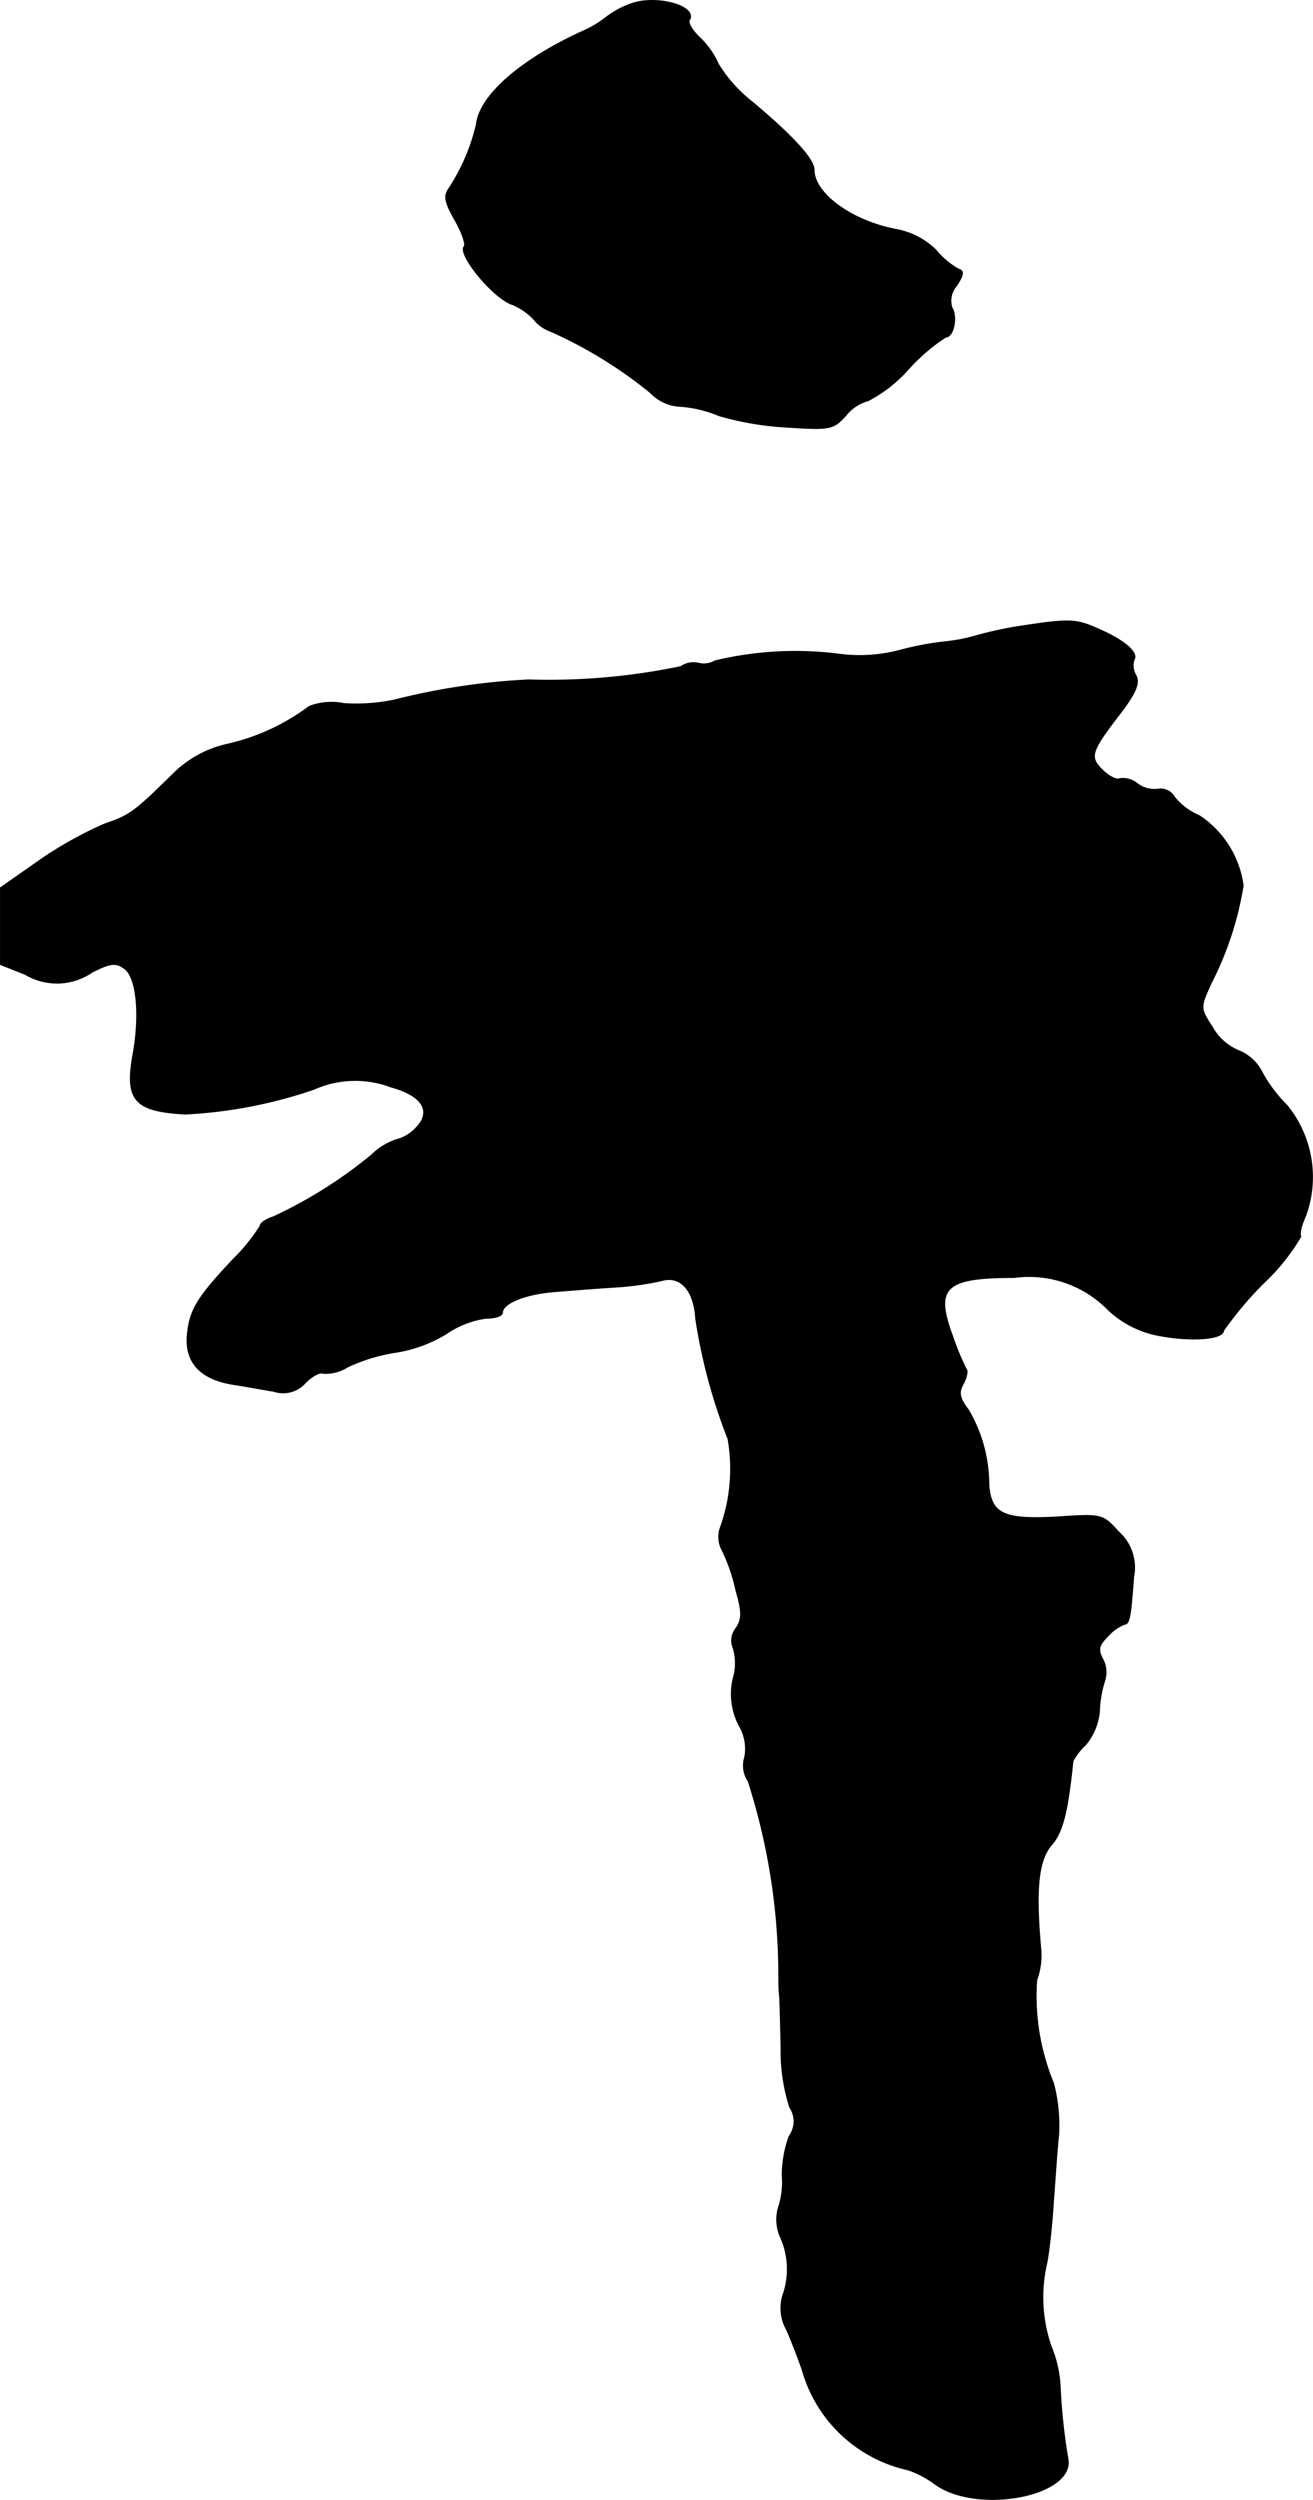 <?xml version="1.0" encoding="UTF-8"?>
<svg xmlns="http://www.w3.org/2000/svg"
     version="1.1"
     width="4.863mm"
     height="9.255mm"
     viewBox="0 0 13.784 26.234">
   <defs>
      <style type="text/css"><![CDATA[
      .a {
        stroke: #000;
        stroke-linecap: round;
        stroke-linejoin: round;
        stroke-width: 0.01px;
      }
    ]]></style>
   </defs>
   <path class="a"
         d="M6.637.036a.948.948,0,0,0-.273.145,1.112,1.112,0,0,1-.242.145c-.654.297-1.09.678-1.121.981a2.085,2.085,0,0,1-.285.666c-.061.085-.048.145.061.339.073.127.115.254.097.273-.079.079.309.551.509.612a.661.661,0,0,1,.224.157.382.382,0,0,0,.17.121,4.641,4.641,0,0,1,1.054.648A.455.455,0,0,0,7.14,4.264a1.263,1.263,0,0,1,.406.097,3.18,3.18,0,0,0,.709.121c.46.03.491.024.624-.121a.451.451,0,0,1,.236-.157,1.468,1.468,0,0,0,.424-.333,1.974,1.974,0,0,1,.388-.333c.085,0,.127-.212.067-.309a.236.236,0,0,1,.048-.23c.079-.121.079-.157.018-.176a.847.847,0,0,1-.236-.2.801.801,0,0,0-.4-.212c-.472-.085-.878-.376-.878-.63,0-.109-.218-.351-.654-.715a1.486,1.486,0,0,1-.351-.394A.883.883,0,0,0,7.352.4C7.273.327,7.219.242,7.237.212,7.328.067,6.904-.054,6.637.036Z"/>
   <path class="a"
         d="M10.75,6.566a3.972,3.972,0,0,0-.515.109,1.738,1.738,0,0,1-.327.061,3.291,3.291,0,0,0-.448.085,1.649,1.649,0,0,1-.666.042,3.629,3.629,0,0,0-1.29.073.227.227,0,0,1-.17.024.237.237,0,0,0-.188.036,6.782,6.782,0,0,1-1.599.139,7.173,7.173,0,0,0-1.411.212,1.956,1.956,0,0,1-.527.036.654.654,0,0,0-.363.03,2.253,2.253,0,0,1-.872.4,1.165,1.165,0,0,0-.551.303c-.406.4-.46.442-.715.527A4.072,4.072,0,0,0,.429,9.019l-.424.297v.806l.26.103a.651.651,0,0,0,.703-.024c.194-.097.248-.103.339-.036.127.091.164.478.091.89-.091.491.012.606.545.636a4.929,4.929,0,0,0,1.351-.26,1.062,1.062,0,0,1,.812-.024c.333.091.43.26.26.43a.406.406,0,0,1-.2.121.681.681,0,0,0-.267.164,4.813,4.813,0,0,1-1.03.648c-.079.024-.139.067-.139.097a1.913,1.913,0,0,1-.279.345c-.382.406-.46.533-.485.8-.024.285.139.46.478.515.121.018.315.055.43.073a.309.309,0,0,0,.333-.091c.073-.073.157-.115.188-.097a.435.435,0,0,0,.254-.067A1.822,1.822,0,0,1,4.154,14.191a1.441,1.441,0,0,0,.539-.2.959.959,0,0,1,.406-.157c.097,0,.176-.024.176-.061,0-.097.242-.194.539-.218.151-.012.442-.036.642-.048a3.171,3.171,0,0,0,.485-.067c.2-.061.345.097.363.4A5.892,5.892,0,0,0,7.643,15.1a1.815,1.815,0,0,1-.079.927.288.288,0,0,0,.018.242,1.872,1.872,0,0,1,.145.424c.067.23.061.303,0,.394a.201.201,0,0,0-.03.206.56.56,0,0,1,0,.321.714.714,0,0,0,.061.491.479.479,0,0,1,.061.333.293.293,0,0,0,.036.254,6.678,6.678,0,0,1,.321,2.017c0,.067,0,.164.006.212s.012.309.018.575a1.938,1.938,0,0,0,.091.618.264.264,0,0,1-.006.303,1.219,1.219,0,0,0-.073.412.87.87,0,0,1-.042.345.455.455,0,0,0,.024.303.82.82,0,0,1,.024.612.463.463,0,0,0,.042.363c.048.109.121.297.164.424a1.486,1.486,0,0,0,1.108,1.042,1.015,1.015,0,0,1,.285.151c.448.321,1.478.121,1.393-.273a6.297,6.297,0,0,1-.079-.727,1.269,1.269,0,0,0-.097-.448,1.574,1.574,0,0,1-.042-.884c.024-.133.055-.418.067-.636.018-.218.036-.533.055-.697a1.737,1.737,0,0,0-.055-.545,2.395,2.395,0,0,1-.176-1.078.763.763,0,0,0,.042-.345c-.055-.618-.024-.915.115-1.078.115-.127.17-.345.224-.878a.643.643,0,0,1,.133-.17.64.64,0,0,0,.145-.351,1.196,1.196,0,0,1,.055-.321.294.294,0,0,0-.018-.224c-.055-.103-.048-.145.055-.248a.462.462,0,0,1,.17-.121c.055,0,.067-.085.097-.497a.501.501,0,0,0-.157-.472c-.17-.188-.176-.188-.648-.157-.557.03-.69-.03-.715-.333a1.559,1.559,0,0,0-.212-.787c-.097-.127-.109-.188-.055-.279.036-.067.048-.139.03-.151a2.798,2.798,0,0,1-.145-.351c-.188-.509-.079-.612.648-.612a1.16,1.16,0,0,1,.987.339,1.056,1.056,0,0,0,.551.273c.327.061.66.036.66-.055a3.82,3.82,0,0,1,.418-.497,2.156,2.156,0,0,0,.394-.491c-.018-.024.006-.121.048-.212a1.188,1.188,0,0,0-.194-1.163,1.522,1.522,0,0,1-.26-.345.475.475,0,0,0-.248-.23.559.559,0,0,1-.273-.242c-.133-.206-.133-.206-.012-.472a3.446,3.446,0,0,0,.333-1.018,1.046,1.046,0,0,0-.46-.733.668.668,0,0,1-.26-.194.169.169,0,0,0-.17-.085.293.293,0,0,1-.218-.055.238.238,0,0,0-.188-.055c-.03.018-.115-.024-.182-.091-.139-.139-.127-.188.206-.618.151-.206.188-.297.145-.376a.202.202,0,0,1-.018-.164c.048-.073-.103-.206-.388-.327C11.301,6.499,11.228,6.493,10.75,6.566Z"/>
</svg>
